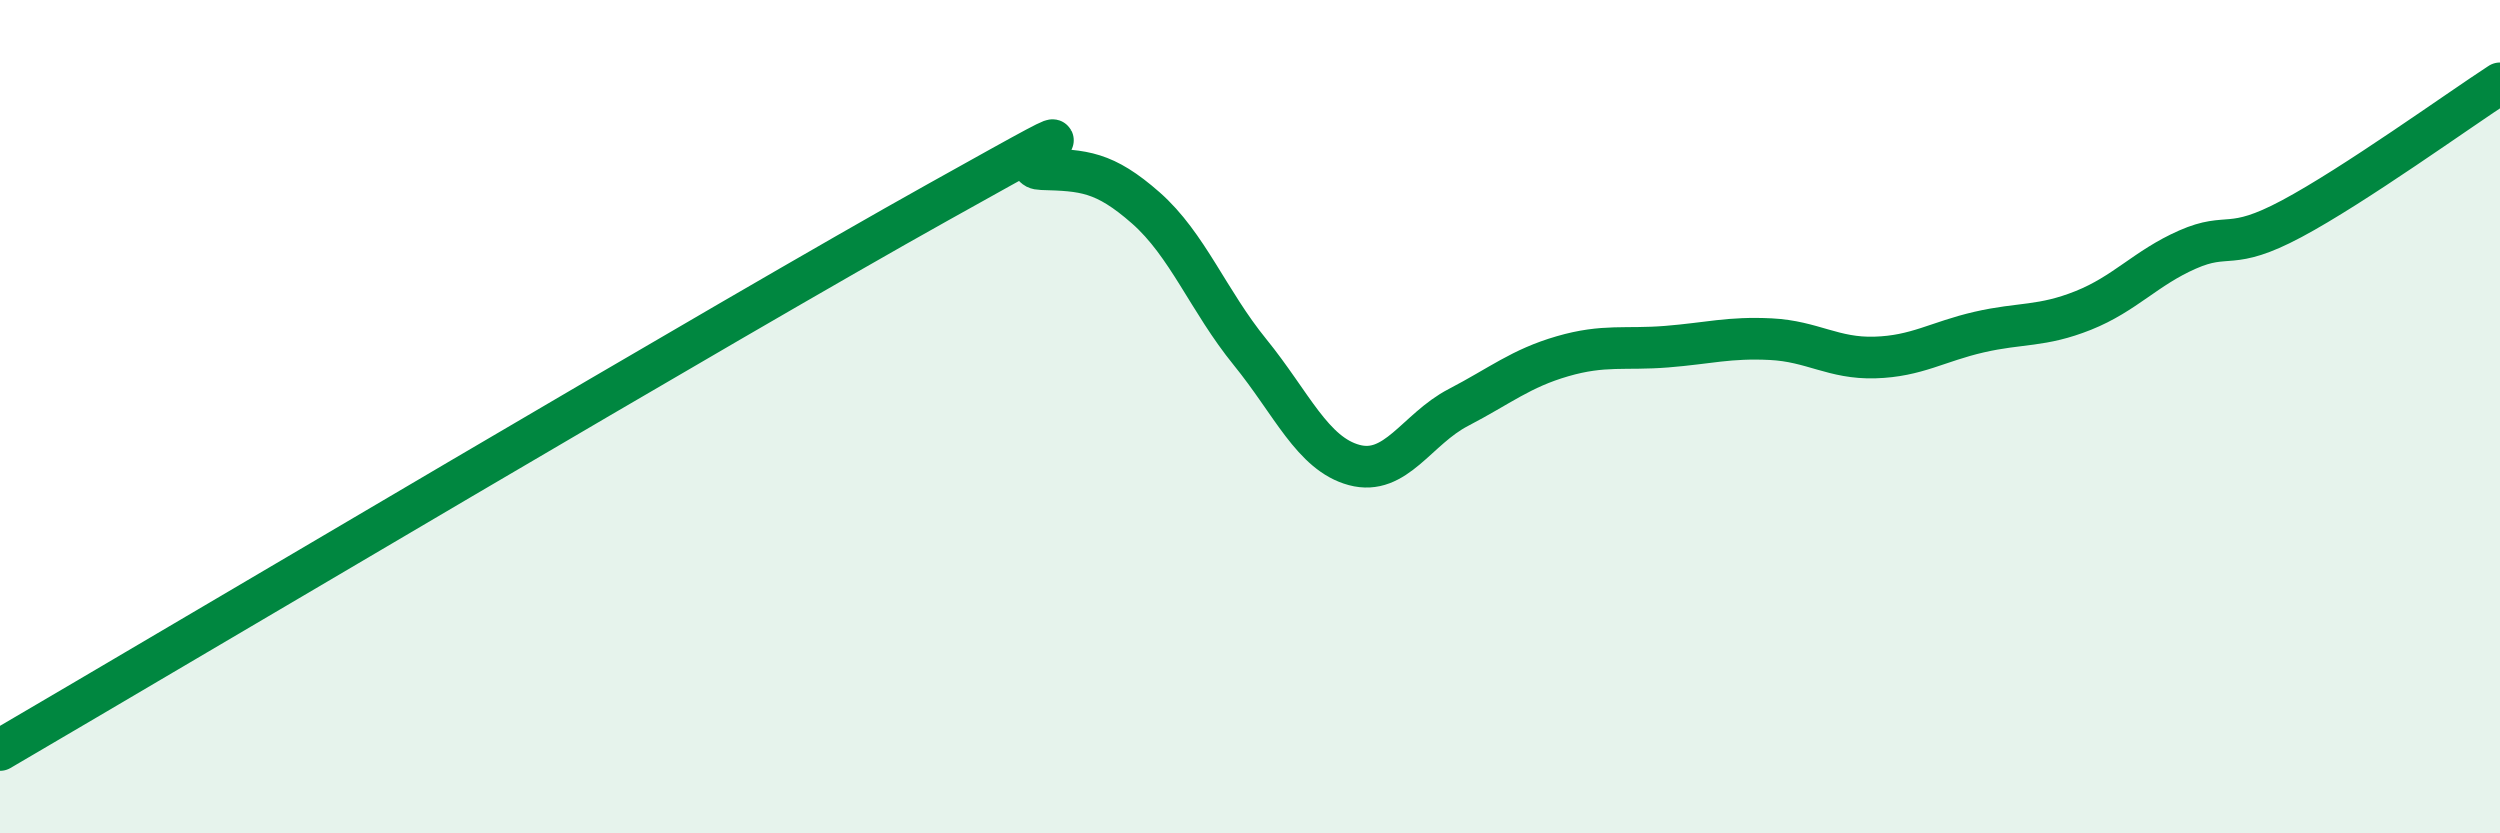 
    <svg width="60" height="20" viewBox="0 0 60 20" xmlns="http://www.w3.org/2000/svg">
      <path
        d="M 0,18 C 4.5,15.37 17.5,7.65 22.5,4.86 C 27.5,2.07 24,4.03 25,4.06 C 26,4.09 26.5,4.11 27.5,4.99 C 28.5,5.87 29,7.22 30,8.45 C 31,9.68 31.5,10.89 32.5,11.16 C 33.5,11.43 34,10.3 35,9.78 C 36,9.26 36.5,8.84 37.5,8.55 C 38.5,8.26 39,8.4 40,8.32 C 41,8.24 41.5,8.09 42.5,8.14 C 43.5,8.19 44,8.61 45,8.58 C 46,8.55 46.5,8.2 47.5,7.97 C 48.5,7.74 49,7.85 50,7.45 C 51,7.05 51.5,6.43 52.5,5.99 C 53.5,5.55 53.5,6.05 55,5.25 C 56.5,4.45 59,2.65 60,2L60 20L0 20Z"
        fill="#008740"
        opacity="0.1"
        stroke-linecap="round"
        stroke-linejoin="round"
      />
      <path
        d="M 0,18 C 4.5,15.37 17.5,7.65 22.5,4.86 C 27.5,2.07 24,4.03 25,4.06 C 26,4.09 26.5,4.11 27.5,4.99 C 28.5,5.87 29,7.22 30,8.45 C 31,9.68 31.5,10.89 32.5,11.16 C 33.5,11.43 34,10.3 35,9.78 C 36,9.26 36.5,8.84 37.5,8.55 C 38.5,8.26 39,8.4 40,8.32 C 41,8.24 41.5,8.09 42.5,8.14 C 43.5,8.19 44,8.61 45,8.58 C 46,8.55 46.5,8.2 47.5,7.97 C 48.5,7.74 49,7.85 50,7.45 C 51,7.05 51.5,6.43 52.5,5.99 C 53.5,5.55 53.5,6.05 55,5.25 C 56.5,4.45 59,2.65 60,2"
        stroke="#008740"
        stroke-width="1"
        fill="none"
        stroke-linecap="round"
        stroke-linejoin="round"
      />
    </svg>
  